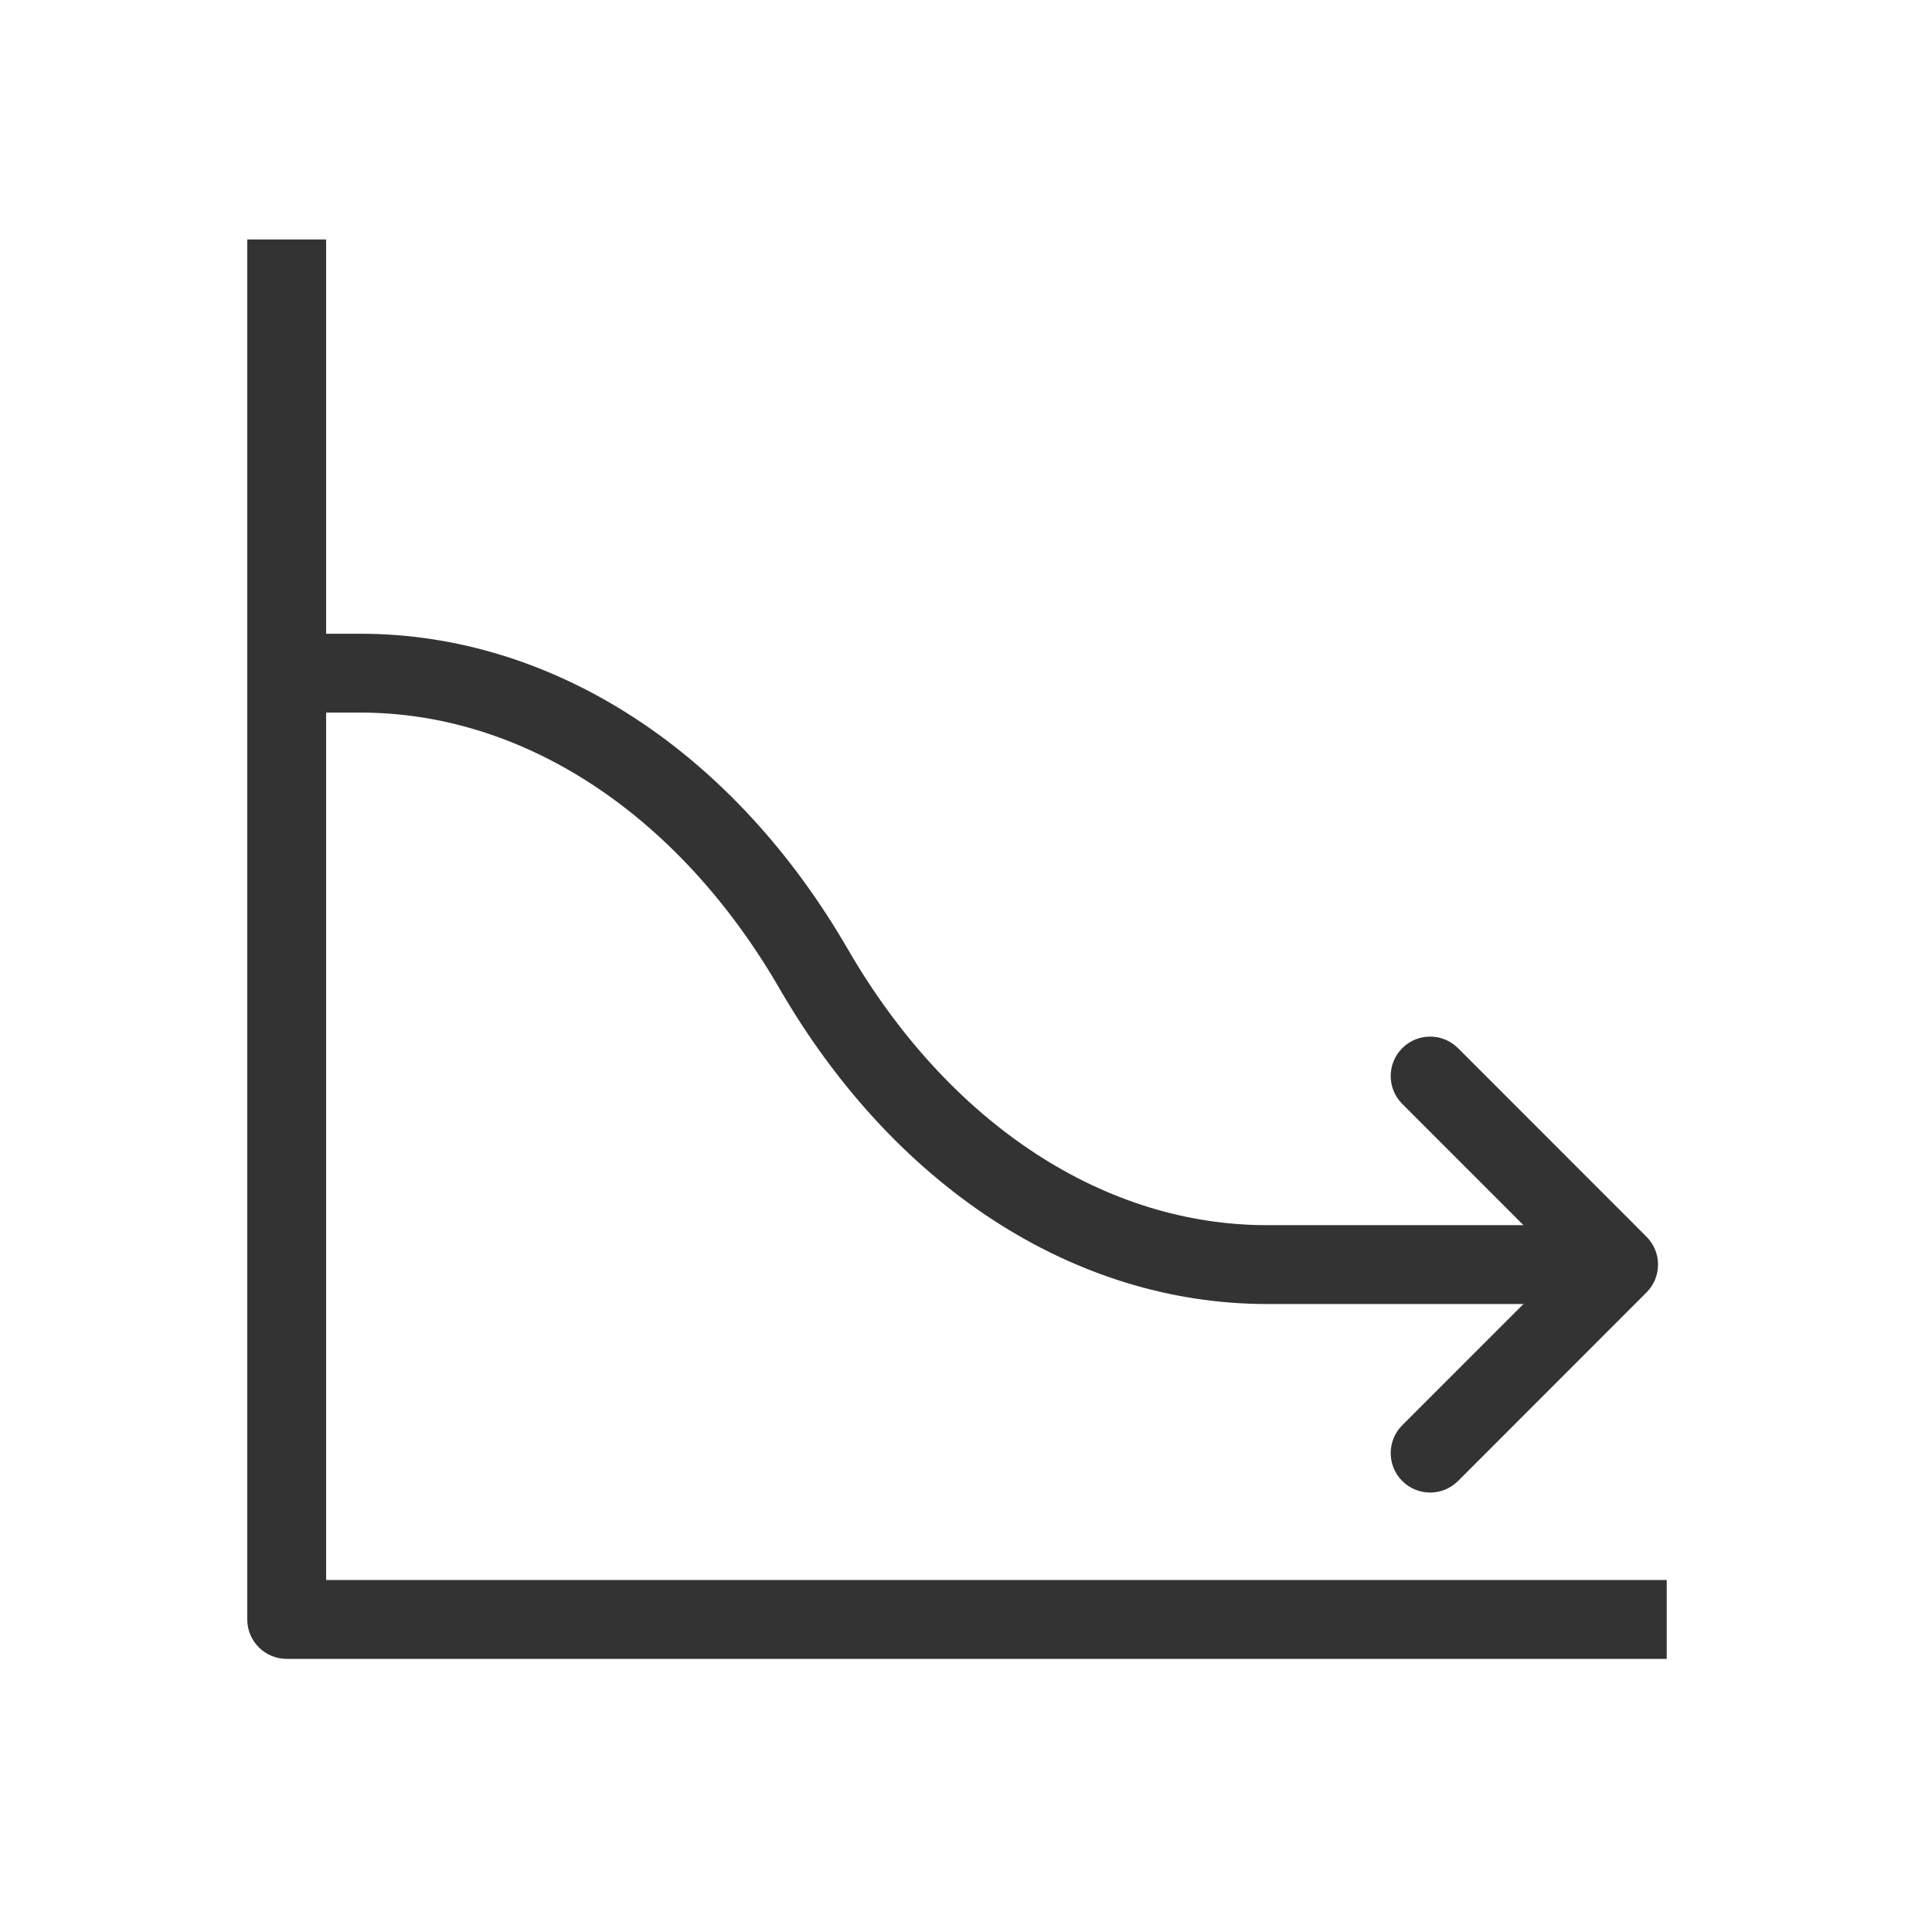 <svg width="49" height="49" viewBox="0 0 49 49" fill="none" xmlns="http://www.w3.org/2000/svg">
<g clip-path="url(#clip0_1049_390)">
<path fill-rule="evenodd" clip-rule="evenodd" d="M8.271 6.073V40.073H42.272V42.073H7.271C6.719 42.073 6.271 41.625 6.271 41.073V6.073H8.271Z" fill="#333333"/>
<path fill-rule="evenodd" clip-rule="evenodd" d="M6.271 17.073C6.271 16.52 6.719 16.073 7.271 16.073H9.143C11.574 16.073 13.956 16.814 16.1 18.213C18.241 19.61 20.084 21.622 21.502 24.072C22.785 26.287 24.421 28.054 26.267 29.258C28.11 30.461 30.116 31.073 32.131 31.073H39.772C40.324 31.073 40.772 31.52 40.772 32.073C40.772 32.625 40.324 33.073 39.772 33.073H32.131C29.7 33.073 27.318 32.332 25.174 30.933C23.033 29.536 21.19 27.524 19.771 25.074C18.489 22.859 16.853 21.092 15.007 19.888C13.164 18.685 11.158 18.073 9.143 18.073H7.271C6.719 18.073 6.271 17.625 6.271 17.073Z" fill="#333333"/>
<path fill-rule="evenodd" clip-rule="evenodd" d="M35.565 26.583C35.955 26.193 36.588 26.193 36.979 26.584L41.759 31.366C42.149 31.756 42.149 32.389 41.759 32.779L36.979 37.562C36.588 37.952 35.955 37.952 35.565 37.562C35.174 37.171 35.174 36.538 35.564 36.148L39.638 32.073L35.564 27.997C35.174 27.607 35.174 26.974 35.565 26.583Z" fill="#333333"/>
</g>
<defs>
<clipPath id="clip0_1049_390">
<rect width="48" height="48" fill="white" transform="translate(0.271 0.073)"/>
</clipPath>
</defs>
</svg>
